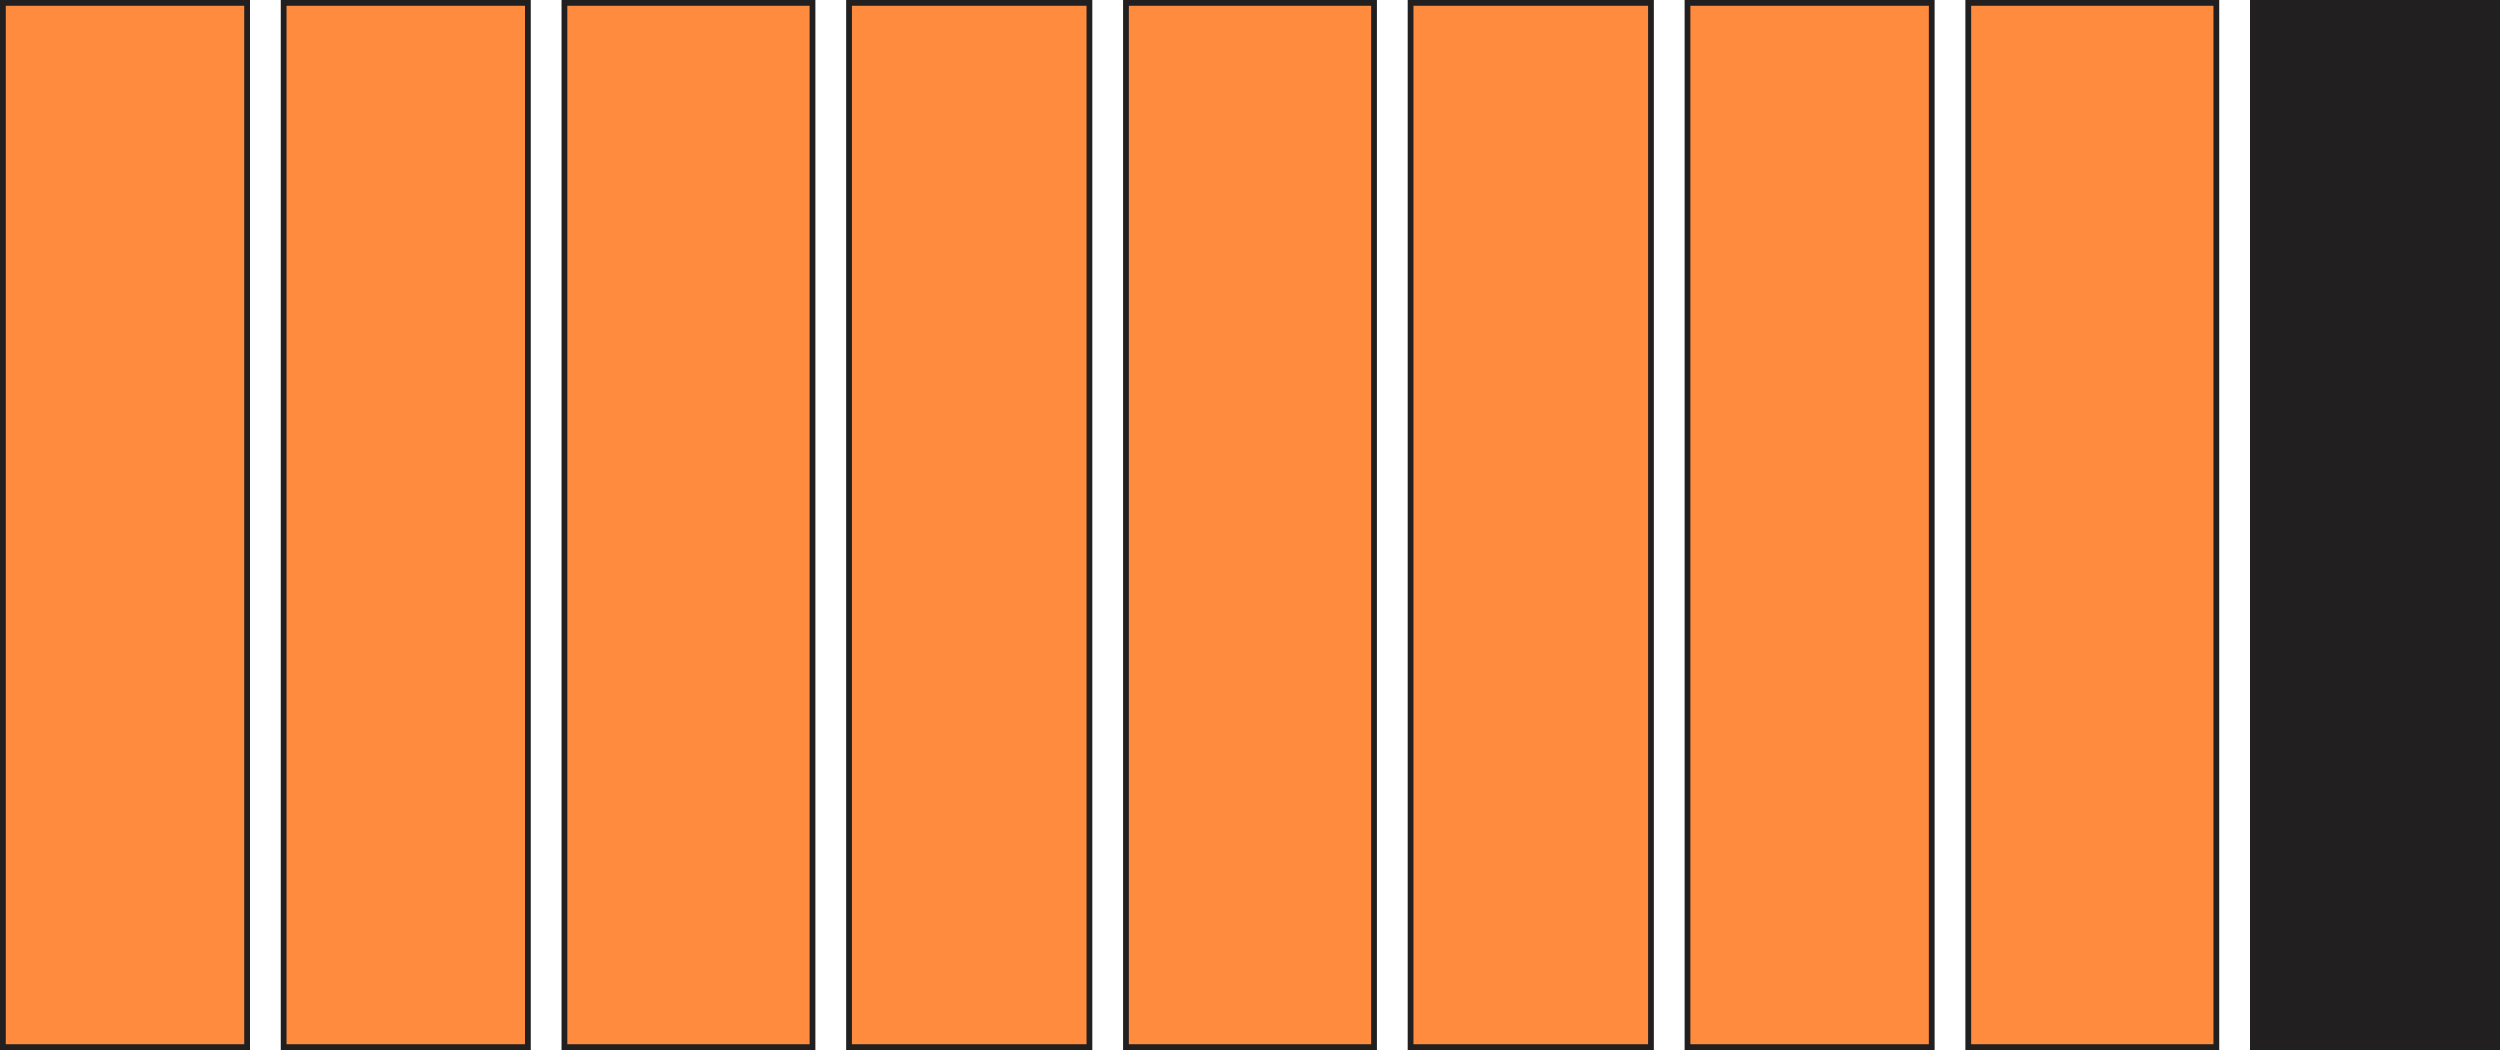 <svg width="650" height="273" viewBox="0 0 650 273" fill="none" xmlns="http://www.w3.org/2000/svg">
<rect x="0.75" y="-0.75" width="63.5" height="271.5" transform="matrix(1 0 0 -1 0 271.5)" fill="#FF8B3E" stroke="#211F1F" stroke-width="1.5"/>
<rect x="0.75" y="-0.75" width="63.5" height="271.5" transform="matrix(1 0 0 -1 73 271.5)" fill="#FF8B3E" stroke="#211F1F" stroke-width="1.5"/>
<rect x="0.75" y="-0.75" width="64.5" height="271.5" transform="matrix(1 0 0 -1 146 271.5)" fill="#FF8B3E" stroke="#211F1F" stroke-width="1.5"/>
<rect x="0.75" y="-0.75" width="62.5" height="271.5" transform="matrix(1 0 0 -1 220 271.5)" fill="#FF8B3E" stroke="#211F1F" stroke-width="1.5"/>
<rect x="0.75" y="-0.75" width="64.5" height="271.5" transform="matrix(1 0 0 -1 292 271.5)" fill="#FF8B3E" stroke="#211F1F" stroke-width="1.5"/>
<rect x="0.75" y="-0.75" width="62.5" height="271.5" transform="matrix(1 0 0 -1 366 271.5)" fill="#FF8B3E" stroke="#211F1F" stroke-width="1.5"/>
<rect x="0.75" y="-0.75" width="63.5" height="271.5" transform="matrix(1 0 0 -1 438 271.5)" fill="#FF8B3E" stroke="#211F1F" stroke-width="1.5"/>
<rect x="0.75" y="-0.75" width="64.5" height="271.5" transform="matrix(1 0 0 -1 511 271.5)" fill="#FF8B3E" stroke="#211F1F" stroke-width="1.5"/>
<rect x="0.75" y="-0.75" width="63.5" height="271.5" transform="matrix(1 0 0 -1 585 271.5)" fill="#211F1F" stroke="#211F1F" stroke-width="1.5"/>
</svg>
